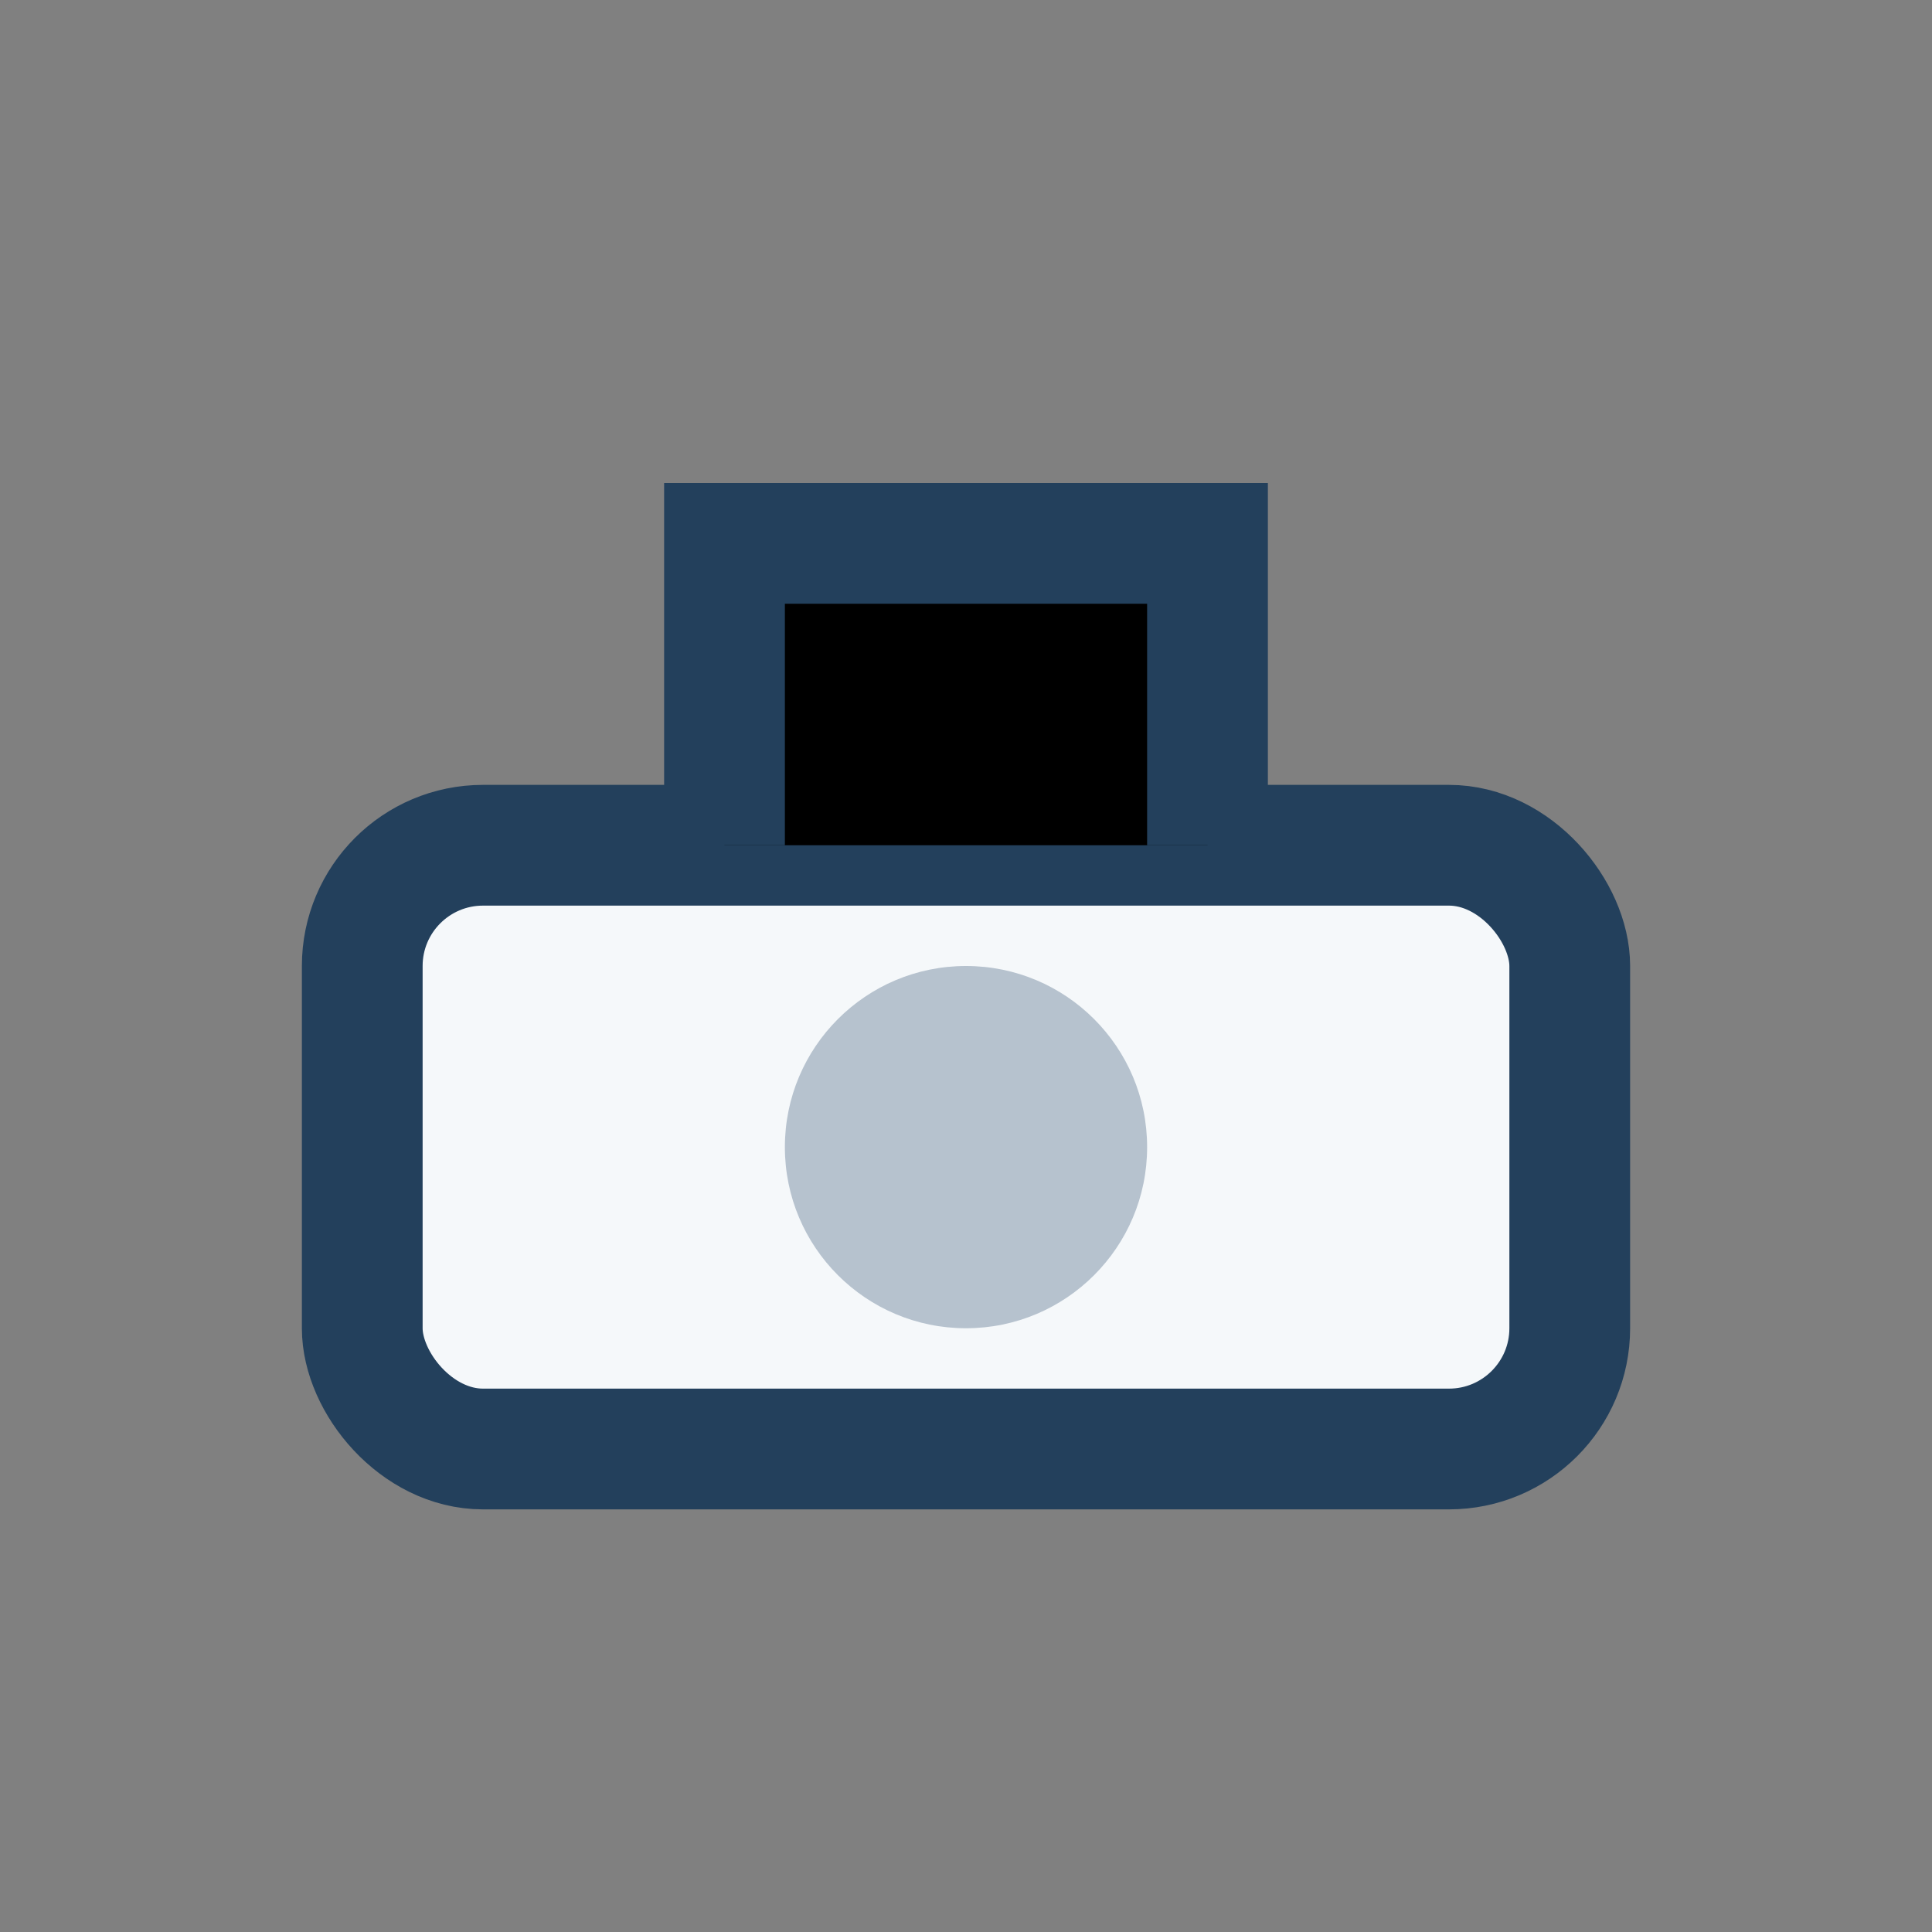 <?xml version="1.0" encoding="UTF-8"?>
<svg xmlns="http://www.w3.org/2000/svg" width="32" height="32" viewBox="0 0 32 32"><rect x="0" y="0" width="32" height="32" fill="#808080" stroke="none"/><rect x="6" y="14" width="20" height="10" rx="2" fill="#F5F8FA" stroke="#23405C" stroke-width="2"/><path d="M12 14V9h8v5" stroke="#23405C" stroke-width="2"/><circle cx="16" cy="19" r="3" fill="#B6C2CE"/></svg>
